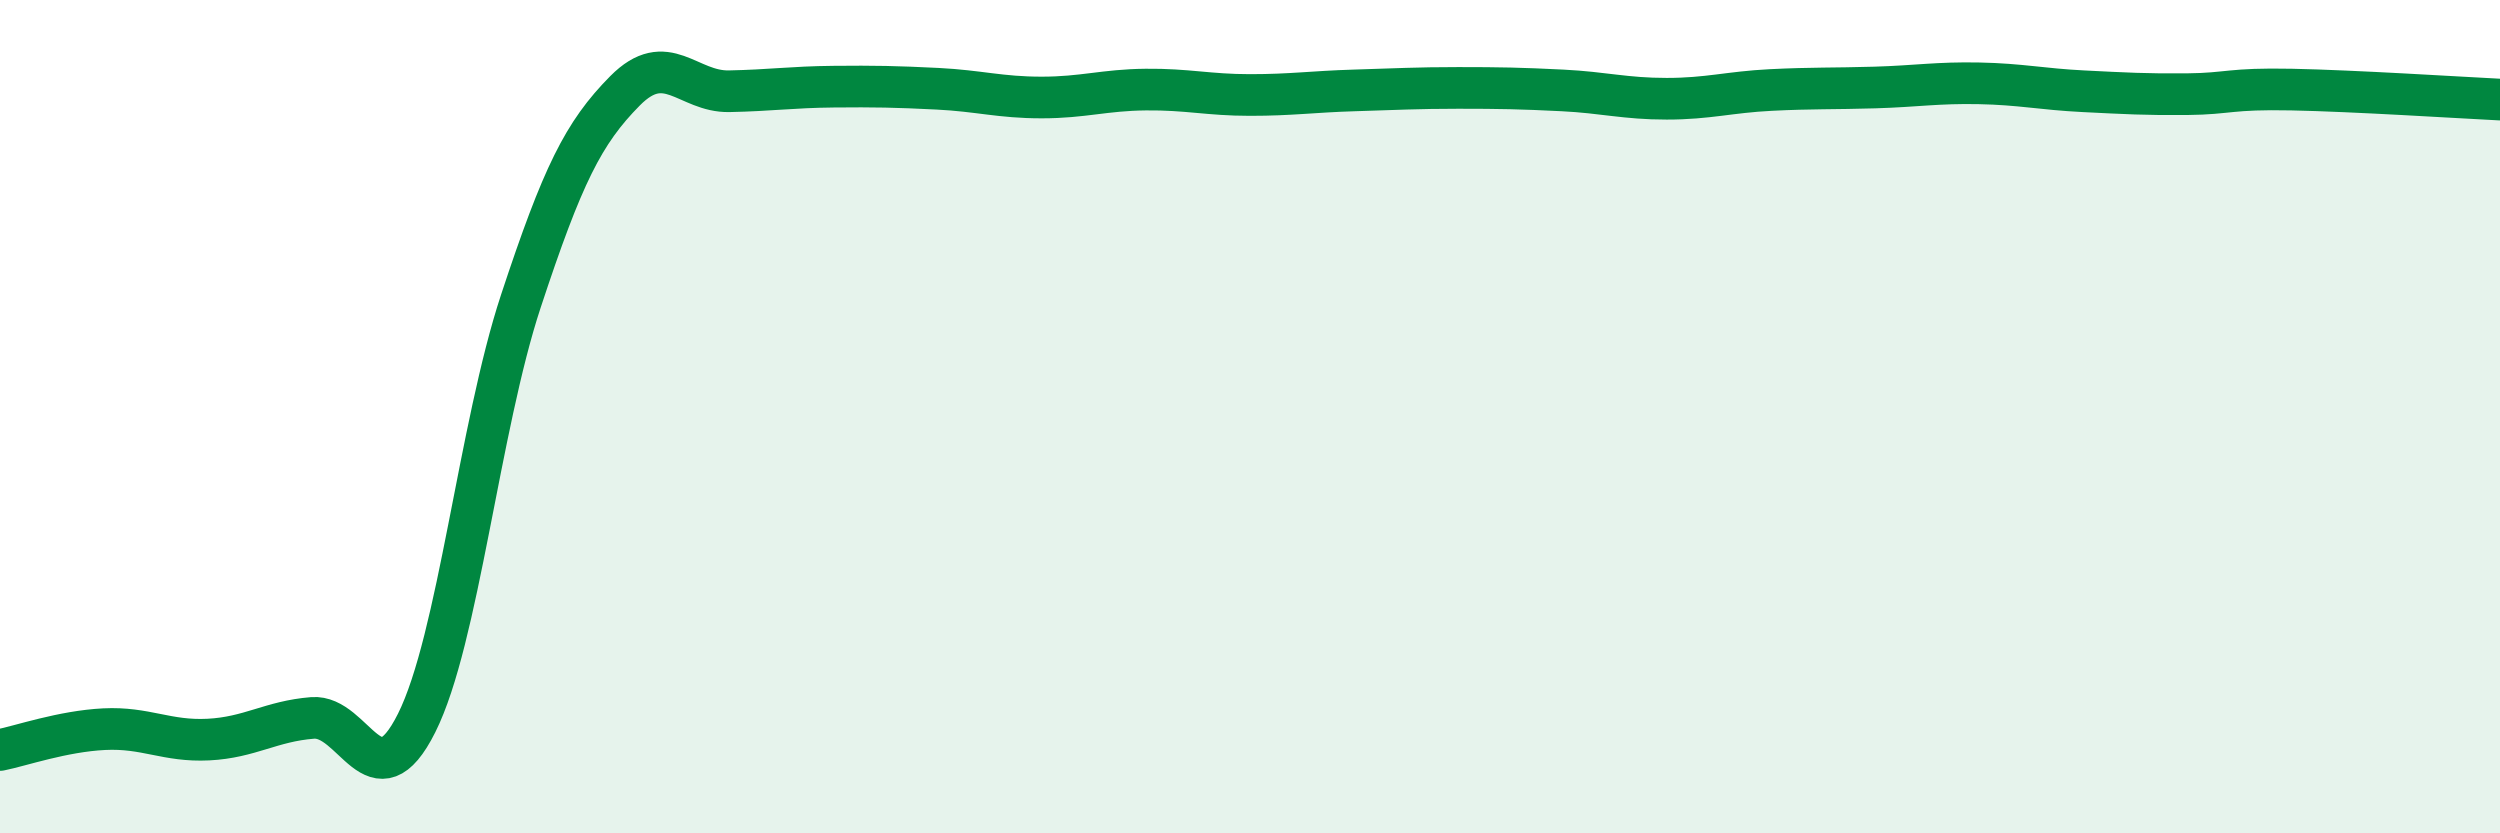 
    <svg width="60" height="20" viewBox="0 0 60 20" xmlns="http://www.w3.org/2000/svg">
      <path
        d="M 0,18 C 0.5,17.9 1.5,17.55 2.5,17.5 C 3.5,17.45 4,17.8 5,17.75 C 6,17.7 6.5,17.31 7.5,17.23 C 8.5,17.15 9,19.35 10,17.35 C 11,15.35 11.5,10.26 12.5,7.23 C 13.5,4.2 14,3.19 15,2.18 C 16,1.17 16.5,2.21 17.5,2.19 C 18.5,2.17 19,2.09 20,2.08 C 21,2.07 21.5,2.08 22.5,2.13 C 23.5,2.18 24,2.34 25,2.34 C 26,2.34 26.5,2.16 27.5,2.15 C 28.5,2.14 29,2.28 30,2.28 C 31,2.28 31.5,2.2 32.5,2.17 C 33.5,2.14 34,2.11 35,2.11 C 36,2.11 36.5,2.12 37.5,2.17 C 38.5,2.22 39,2.37 40,2.37 C 41,2.37 41.5,2.21 42.5,2.16 C 43.5,2.11 44,2.13 45,2.1 C 46,2.07 46.5,1.98 47.5,2 C 48.5,2.02 49,2.14 50,2.19 C 51,2.24 51.5,2.27 52.5,2.26 C 53.5,2.25 53.5,2.12 55,2.15 C 56.5,2.18 59,2.34 60,2.39L60 20L0 20Z"
        fill="#008740"
        opacity="0.1"
        stroke-linecap="round"
        stroke-linejoin="round"
      />
      <path
        d="M 0,18 C 0.5,17.9 1.5,17.55 2.5,17.5 C 3.5,17.45 4,17.8 5,17.75 C 6,17.7 6.5,17.31 7.5,17.23 C 8.5,17.15 9,19.35 10,17.35 C 11,15.35 11.5,10.26 12.5,7.23 C 13.5,4.2 14,3.19 15,2.18 C 16,1.17 16.5,2.21 17.5,2.19 C 18.5,2.17 19,2.09 20,2.08 C 21,2.07 21.5,2.08 22.5,2.13 C 23.5,2.18 24,2.34 25,2.34 C 26,2.34 26.5,2.16 27.5,2.15 C 28.5,2.14 29,2.28 30,2.28 C 31,2.28 31.5,2.2 32.5,2.17 C 33.5,2.14 34,2.11 35,2.11 C 36,2.11 36.5,2.12 37.5,2.17 C 38.5,2.22 39,2.37 40,2.37 C 41,2.37 41.5,2.21 42.5,2.16 C 43.5,2.11 44,2.13 45,2.1 C 46,2.07 46.5,1.98 47.5,2 C 48.5,2.02 49,2.14 50,2.19 C 51,2.24 51.5,2.27 52.5,2.26 C 53.5,2.25 53.5,2.12 55,2.15 C 56.5,2.18 59,2.34 60,2.39"
        stroke="#008740"
        stroke-width="1"
        fill="none"
        stroke-linecap="round"
        stroke-linejoin="round"
      />
    </svg>
  